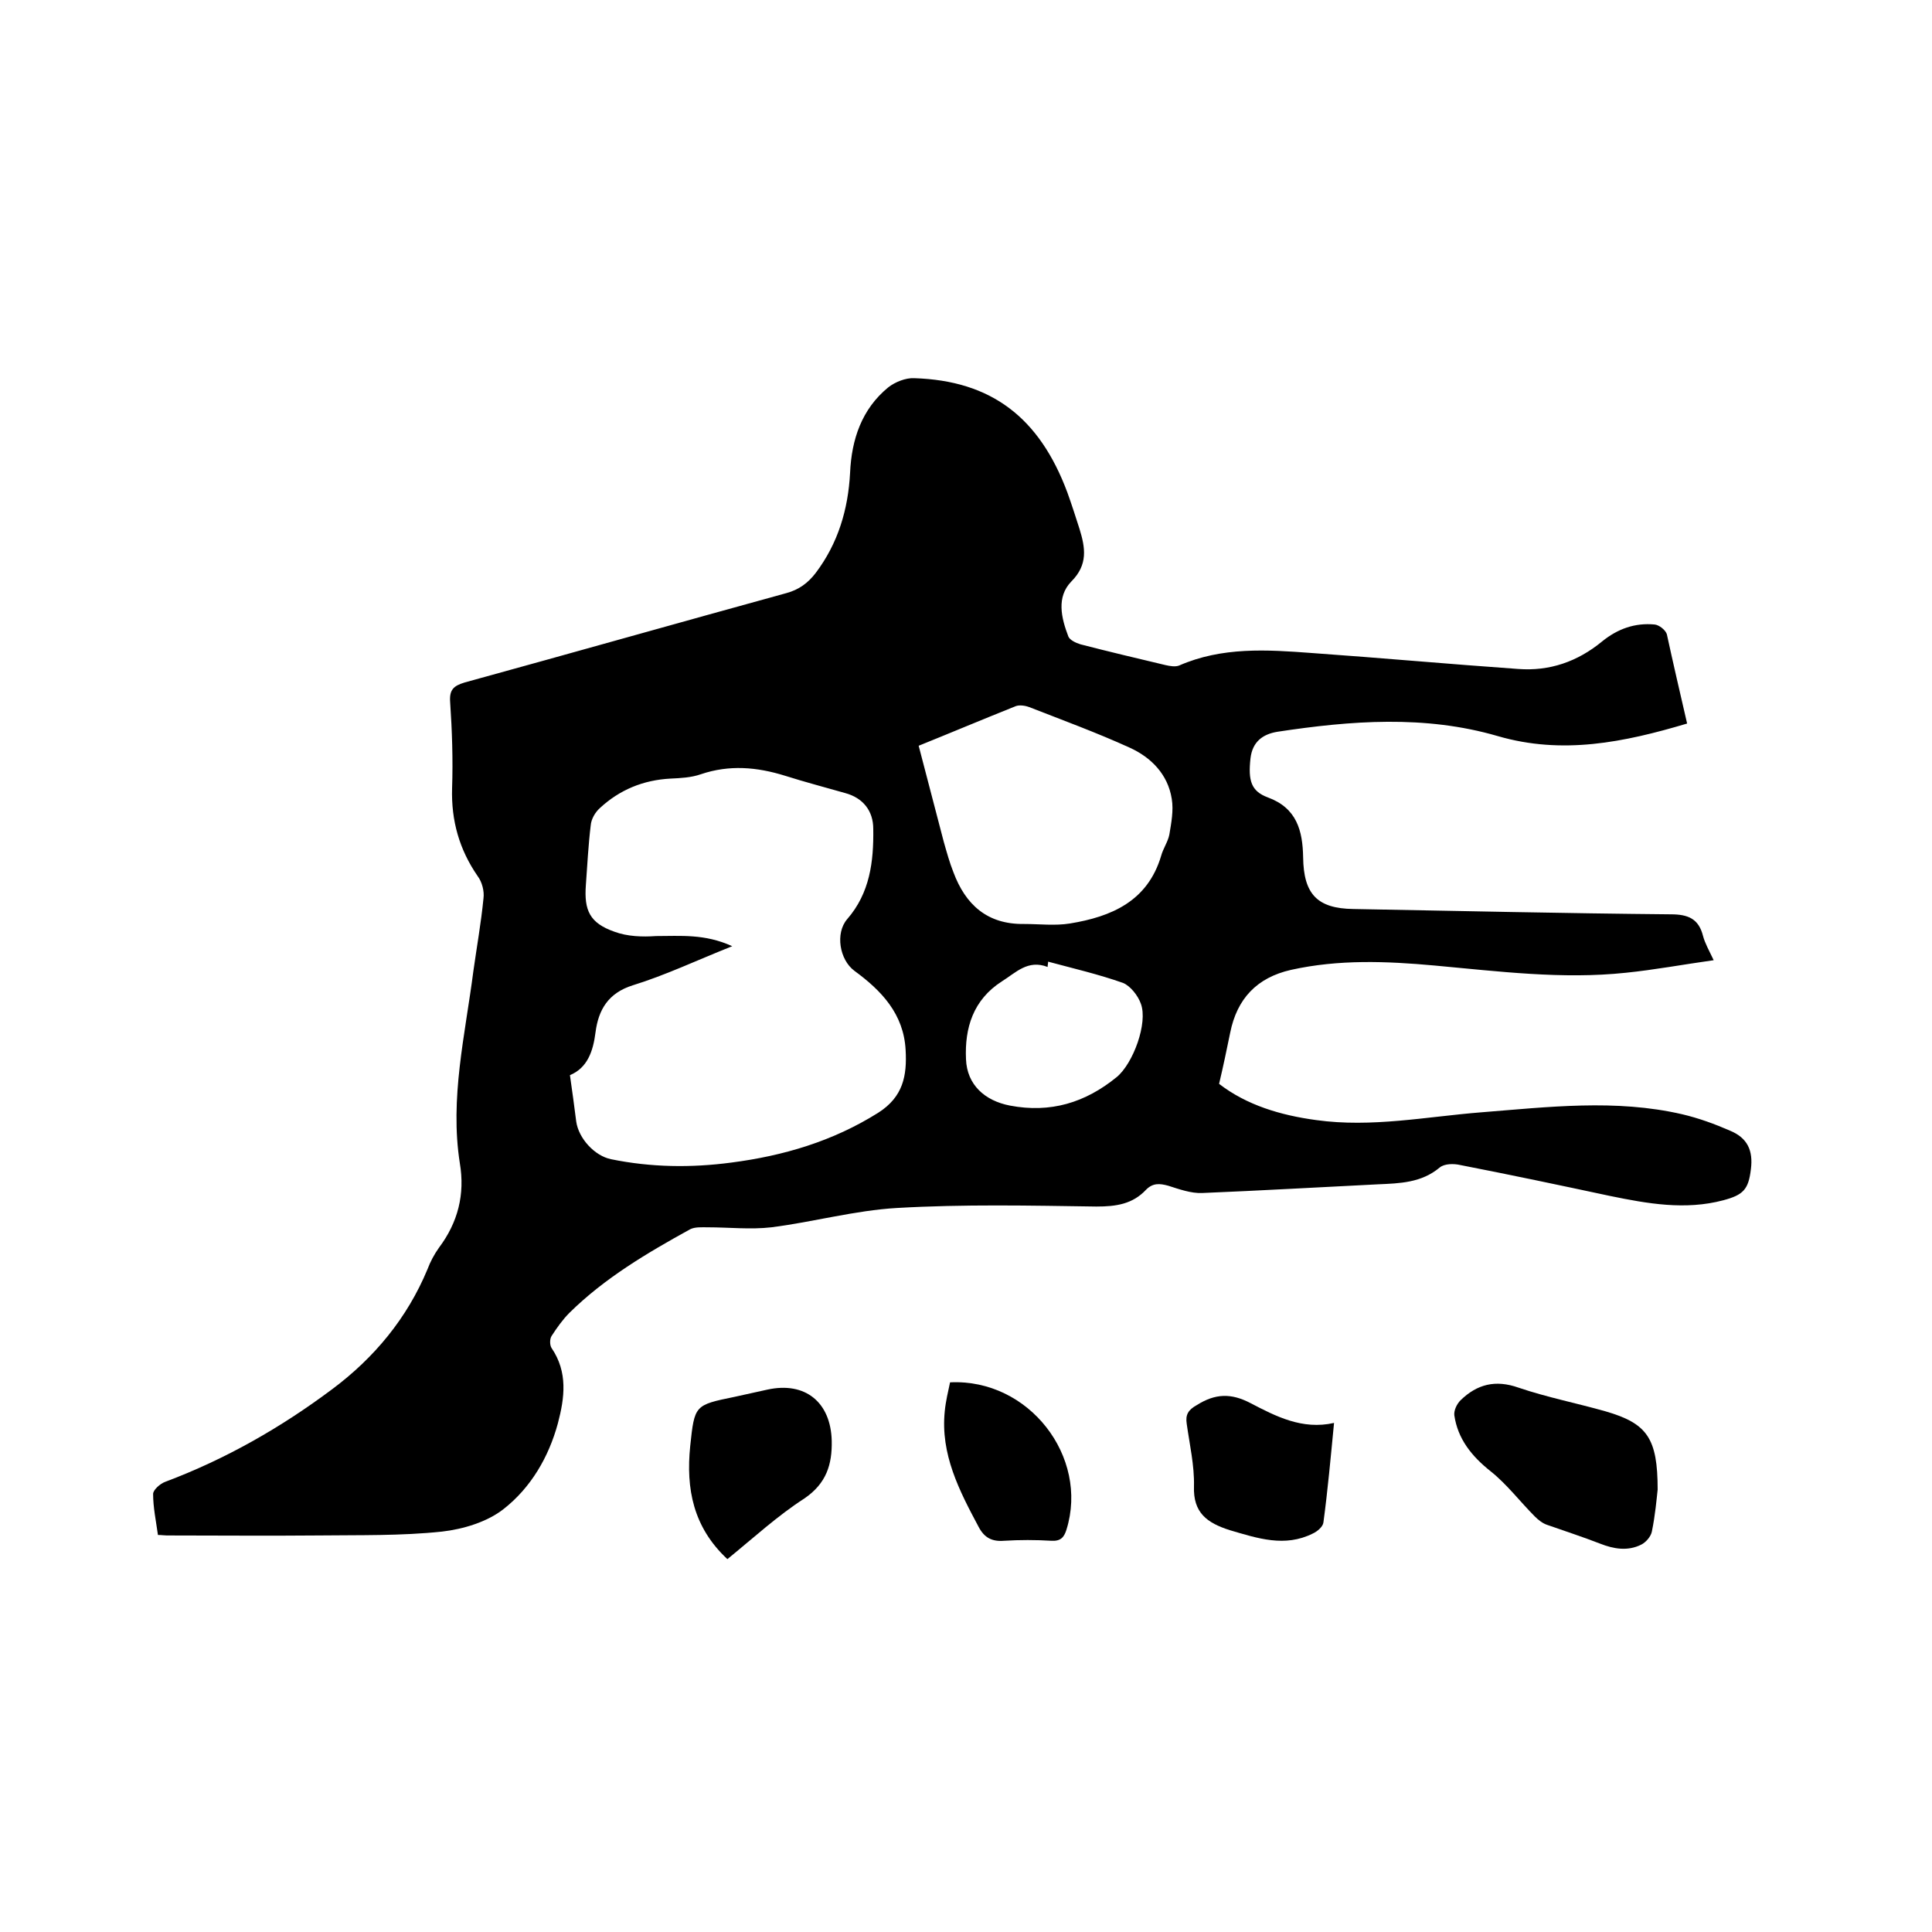 <svg enable-background="new 0 0 400 400" viewBox="0 0 400 400" xmlns="http://www.w3.org/2000/svg"><path d="m349.3 149.8c-13.1 3.9-25.8 6.5-39.2 2.6-15.1-4.4-30.4-3.2-45.6-.9-3.1.5-5.2 2.1-5.6 5.5-.5 4.6.1 6.8 3.6 8.1 6 2.2 7.2 6.9 7.3 12.4.1 7.6 2.9 10.6 10.4 10.7 21.9.4 43.8.9 65.7 1.1 3.6 0 5.8.9 6.7 4.5.4 1.5 1.2 2.9 2.2 5-6.4.9-12.3 2-18.2 2.6-13.2 1.4-26.4-.3-39.6-1.5-9.9-.9-19.8-1.3-29.7.9-7.1 1.6-11.2 6-12.6 13-.7 3.4-1.4 6.8-2.3 10.6 5.7 4.4 12.7 6.5 20.1 7.5 11.5 1.6 22.8-.7 34.1-1.6 13.9-1.1 27.9-2.8 41.7.4 3.4.8 6.7 2 9.9 3.4 3.6 1.5 4.8 4.1 4.3 8-.5 4.2-1.6 5.3-5.7 6.4-7.9 2.1-15.7.7-23.5-.9-10.3-2.2-20.7-4.4-31-6.4-1.3-.3-3.2-.3-4.2.5-3.8 3.2-8.3 3.3-12.8 3.5-12.1.6-24.3 1.3-36.4 1.8-2.3.1-4.8-.8-7-1.5-1.8-.5-3.2-.6-4.6.8-2.8 3-6.2 3.5-10.3 3.5-13.8-.2-27.5-.5-41.3.3-8.7.5-17.3 2.9-26 4-4.3.5-8.8 0-13.2 0-1.2 0-2.6-.1-3.6.4-8.9 4.9-17.7 10.1-25 17.3-1.4 1.4-2.6 3.1-3.7 4.8-.4.6-.4 1.9 0 2.5 3.4 5 2.7 10.3 1.3 15.6-1.9 7-5.6 13.3-11.2 17.7-3.4 2.7-8.4 4.2-12.8 4.7-8.5.9-17.1.7-25.6.8-10.5.1-20.9 0-31.4 0-.5 0-1-.1-1.8-.1-.4-2.9-1-5.7-1-8.5 0-.8 1.4-2.1 2.5-2.5 12.5-4.7 23.9-11.2 34.6-19.2 8.7-6.5 15.5-14.7 19.7-24.8.6-1.6 1.4-3.1 2.4-4.5 3.9-5.2 5.4-11 4.3-17.5-2.1-13.4 1.1-26.5 2.8-39.7.7-5 1.6-10 2.1-15.1.2-1.5-.3-3.4-1.2-4.6-3.8-5.5-5.5-11.5-5.3-18.2.2-5.9 0-11.9-.4-17.8-.2-2.6.7-3.4 3-4.1 22.2-6.1 44.4-12.4 66.6-18.5 2.6-.7 4.5-2.1 6.1-4.2 4.6-6.1 6.7-13.1 7.1-20.7.3-6.9 2.4-13.2 7.9-17.7 1.4-1.1 3.6-2 5.4-1.9 15.9.5 25.9 8.1 31.7 23.7.9 2.5 1.7 5 2.5 7.5 1.2 3.9 1.8 7.4-1.7 10.9-3.1 3.2-2.1 7.5-.6 11.4.3.7 1.5 1.3 2.5 1.6 5.8 1.5 11.7 2.9 17.6 4.3.9.2 2 .4 2.8.1 8.9-3.9 18.2-3.3 27.5-2.6 14.2 1 28.5 2.3 42.7 3.3 6.5.5 12.3-1.5 17.4-5.7 3.2-2.6 6.8-3.9 10.9-3.5.9.1 2.2 1.1 2.5 2 1.3 6 2.7 12 4.2 18.5zm-197.7 46.1c-7.3 2.9-13.8 6-20.6 8.1-5.1 1.6-7.1 5.1-7.7 9.7-.5 4-1.7 7.4-5.3 8.9.5 3.4.9 6.5 1.3 9.6.5 3.5 3.8 7.1 7.2 7.8 8.3 1.7 16.6 1.8 24.9.7 10.8-1.4 21-4.4 30.4-10.3 5.2-3.3 6-7.7 5.7-13-.4-7.5-5-12.3-10.6-16.4-3.1-2.3-4-7.8-1.5-10.7 4.7-5.4 5.5-11.9 5.4-18.7 0-3.7-2.1-6.4-5.8-7.4-4.2-1.2-8.4-2.3-12.5-3.6-5.8-1.8-11.5-2.3-17.4-.3-2 .7-4.2.8-6.3.9-5.6.3-10.5 2.3-14.6 6.1-1 .9-1.8 2.3-1.9 3.6-.5 4.1-.7 8.2-1 12.3-.4 5.3.8 7.9 5.9 9.7 2.7 1 5.8 1.1 8.6.9 5.1 0 10.1-.5 15.8 2.1zm38.6-41.5c1.8 6.9 3.5 13.4 5.2 19.9.6 2.1 1.2 4.3 2 6.3 2.5 6.7 7 10.8 14.6 10.7 3.2 0 6.4.4 9.5-.1 8.6-1.4 16.1-4.6 18.9-14 .4-1.5 1.4-2.9 1.7-4.4.4-2.4.9-5 .5-7.4-.8-5.1-4.3-8.6-8.7-10.6-6.8-3.1-13.9-5.7-20.8-8.4-.8-.3-2-.5-2.8-.2-7 2.8-13.9 5.7-20.1 8.2zm26.8 44.7c0 .4-.1.7-.1 1.1-4.1-1.6-6.6 1.2-9.5 3-5.9 3.8-7.7 9.6-7.4 16.1.2 5.3 3.9 8.6 9.1 9.6 8.4 1.6 15.6-.6 22.1-5.9 3.4-2.8 6.5-11.2 5-15.2-.6-1.7-2.2-3.7-3.7-4.3-5.1-1.8-10.3-3-15.5-4.4z"/><path d="m343.2 308.4c-.2 1.8-.5 5.3-1.2 8.7-.2 1-1.2 2.2-2.2 2.7-2.8 1.4-5.7.9-8.5-.2-3.6-1.4-7.3-2.6-11-3.9-.9-.3-1.8-1-2.5-1.7-3.1-3.1-5.8-6.7-9.2-9.4-3.9-3.1-6.8-6.7-7.5-11.6-.1-1 .5-2.3 1.3-3.1 3.4-3.3 7.2-4.3 12-2.6 5.9 2 12 3.2 18 4.9 8.6 2.5 10.8 5.5 10.8 16.2z"/><path d="m150.6 322.8c-7.1-6.6-8.6-14.6-7.7-23.4.9-8.5.9-8.5 9.2-10.2 2.3-.5 4.5-1 6.8-1.5 7.8-1.7 13.1 2.6 13.3 10.6.1 4.9-1.1 8.8-5.6 11.9-5.6 3.6-10.6 8.2-16 12.6z"/><path d="m276.2 294.6c-.7 7.2-1.3 13.9-2.2 20.6-.1.9-1.3 1.9-2.2 2.3-5.8 2.9-11.4 1-17.2-.7-4.7-1.5-7.6-3.6-7.4-9.1.1-4.3-.9-8.6-1.5-12.9-.3-1.9.3-2.9 2.1-3.9 3.8-2.4 7.1-2.5 11.1-.4 5.2 2.7 10.7 5.6 17.3 4.1z"/><path d="m196.7 286.2c16.3-.8 28.8 15.4 24.1 30.5-.5 1.6-1.2 2.4-3.1 2.3-3.3-.2-6.6-.2-9.8 0-2.5.2-4.1-.6-5.3-2.9-4-7.5-7.9-15-7-23.9.2-2.1.7-4.1 1.1-6z"/></svg>
